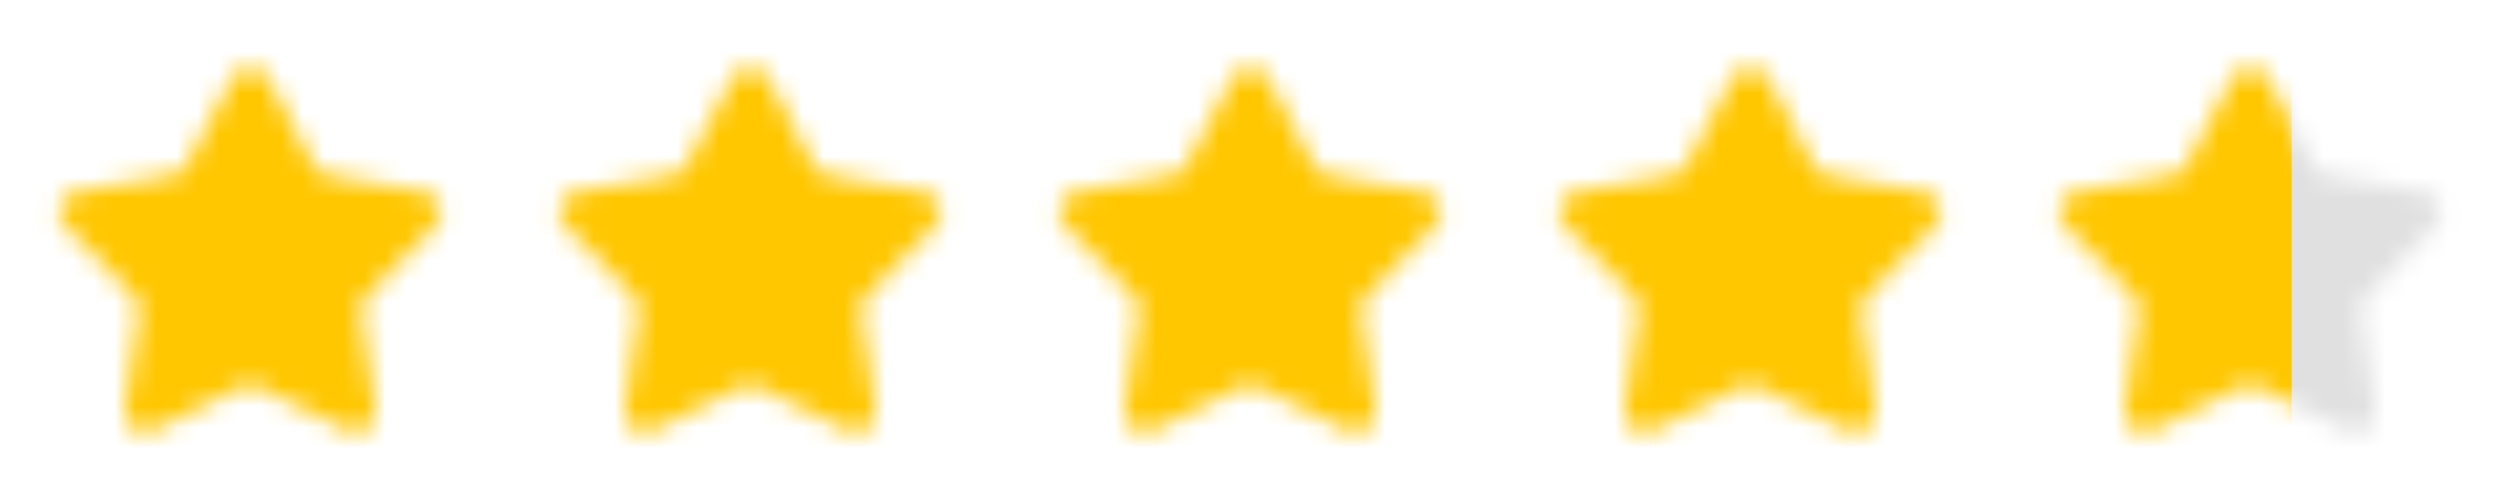 <svg width="120" height="24" viewBox="0 0 120 24" fill="none" xmlns="http://www.w3.org/2000/svg">
<mask id="mask0_226_4070" style="mask-type:alpha" maskUnits="userSpaceOnUse" x="0" y="0" width="120" height="24">
<path d="M11.16 3.737C11.516 3.062 12.483 3.062 12.839 3.737L15.046 7.919C15.183 8.18 15.433 8.362 15.723 8.412L20.383 9.218C21.135 9.348 21.434 10.268 20.902 10.815L17.606 14.206C17.401 14.417 17.305 14.711 17.347 15.002L18.02 19.683C18.129 20.438 17.347 21.007 16.662 20.67L12.418 18.583C12.154 18.453 11.845 18.453 11.581 18.583L7.337 20.67C6.652 21.007 5.87 20.438 5.979 19.683L6.652 15.002C6.694 14.711 6.598 14.417 6.393 14.206L3.098 10.815C2.566 10.268 2.864 9.348 3.616 9.218L8.276 8.412C8.566 8.362 8.816 8.18 8.954 7.919L11.16 3.737Z" fill="#FFC700"/>
<path d="M35.16 3.737C35.516 3.062 36.483 3.062 36.839 3.737L39.046 7.919C39.183 8.18 39.433 8.362 39.723 8.412L44.383 9.218C45.135 9.348 45.434 10.268 44.902 10.815L41.606 14.206C41.401 14.417 41.305 14.711 41.347 15.002L42.02 19.683C42.129 20.438 41.347 21.007 40.662 20.67L36.418 18.583C36.154 18.453 35.845 18.453 35.581 18.583L31.337 20.67C30.652 21.007 29.87 20.438 29.979 19.683L30.652 15.002C30.694 14.711 30.598 14.417 30.393 14.206L27.098 10.815C26.566 10.268 26.864 9.348 27.616 9.218L32.276 8.412C32.566 8.362 32.816 8.18 32.953 7.919L35.16 3.737Z" fill="#FFC700"/>
<path d="M59.16 3.737C59.516 3.062 60.483 3.062 60.839 3.737L63.046 7.919C63.183 8.18 63.433 8.362 63.723 8.412L68.383 9.218C69.135 9.348 69.434 10.268 68.902 10.815L65.606 14.206C65.401 14.417 65.305 14.711 65.347 15.002L66.02 19.683C66.129 20.438 65.347 21.007 64.662 20.67L60.418 18.583C60.154 18.453 59.845 18.453 59.581 18.583L55.337 20.67C54.653 21.007 53.87 20.438 53.979 19.683L54.652 15.002C54.694 14.711 54.598 14.417 54.393 14.206L51.098 10.815C50.566 10.268 50.864 9.348 51.616 9.218L56.276 8.412C56.566 8.362 56.816 8.18 56.953 7.919L59.16 3.737Z" fill="#FFC700"/>
<path d="M83.16 3.737C83.516 3.062 84.483 3.062 84.839 3.737L87.046 7.919C87.183 8.18 87.433 8.362 87.723 8.412L92.383 9.218C93.135 9.348 93.434 10.268 92.902 10.815L89.606 14.206C89.401 14.417 89.305 14.711 89.347 15.002L90.02 19.683C90.129 20.438 89.347 21.007 88.662 20.67L84.418 18.583C84.154 18.453 83.845 18.453 83.581 18.583L79.337 20.67C78.653 21.007 77.87 20.438 77.979 19.683L78.652 15.002C78.694 14.711 78.598 14.417 78.393 14.206L75.098 10.815C74.566 10.268 74.864 9.348 75.616 9.218L80.276 8.412C80.566 8.362 80.816 8.18 80.954 7.919L83.16 3.737Z" fill="#FFC700"/>
<path d="M107.16 3.737C107.516 3.062 108.483 3.062 108.839 3.737L111.046 7.919C111.183 8.18 111.433 8.362 111.723 8.412L116.383 9.218C117.135 9.348 117.434 10.268 116.902 10.815L113.606 14.206C113.401 14.417 113.305 14.711 113.347 15.002L114.02 19.683C114.129 20.438 113.347 21.007 112.662 20.67L108.418 18.583C108.154 18.453 107.845 18.453 107.581 18.583L103.337 20.67C102.652 21.007 101.87 20.438 101.979 19.683L102.652 15.002C102.694 14.711 102.598 14.417 102.393 14.206L99.098 10.815C98.566 10.268 98.864 9.348 99.616 9.218L104.276 8.412C104.566 8.362 104.816 8.18 104.954 7.919L107.16 3.737Z" fill="#FFC700"/>
</mask>
<g mask="url(#mask0_226_4070)">
<rect width="120" height="24" fill="#E0E0E0"/>
<rect width="110" height="24" fill="#FFC700"/>
</g>
</svg>
